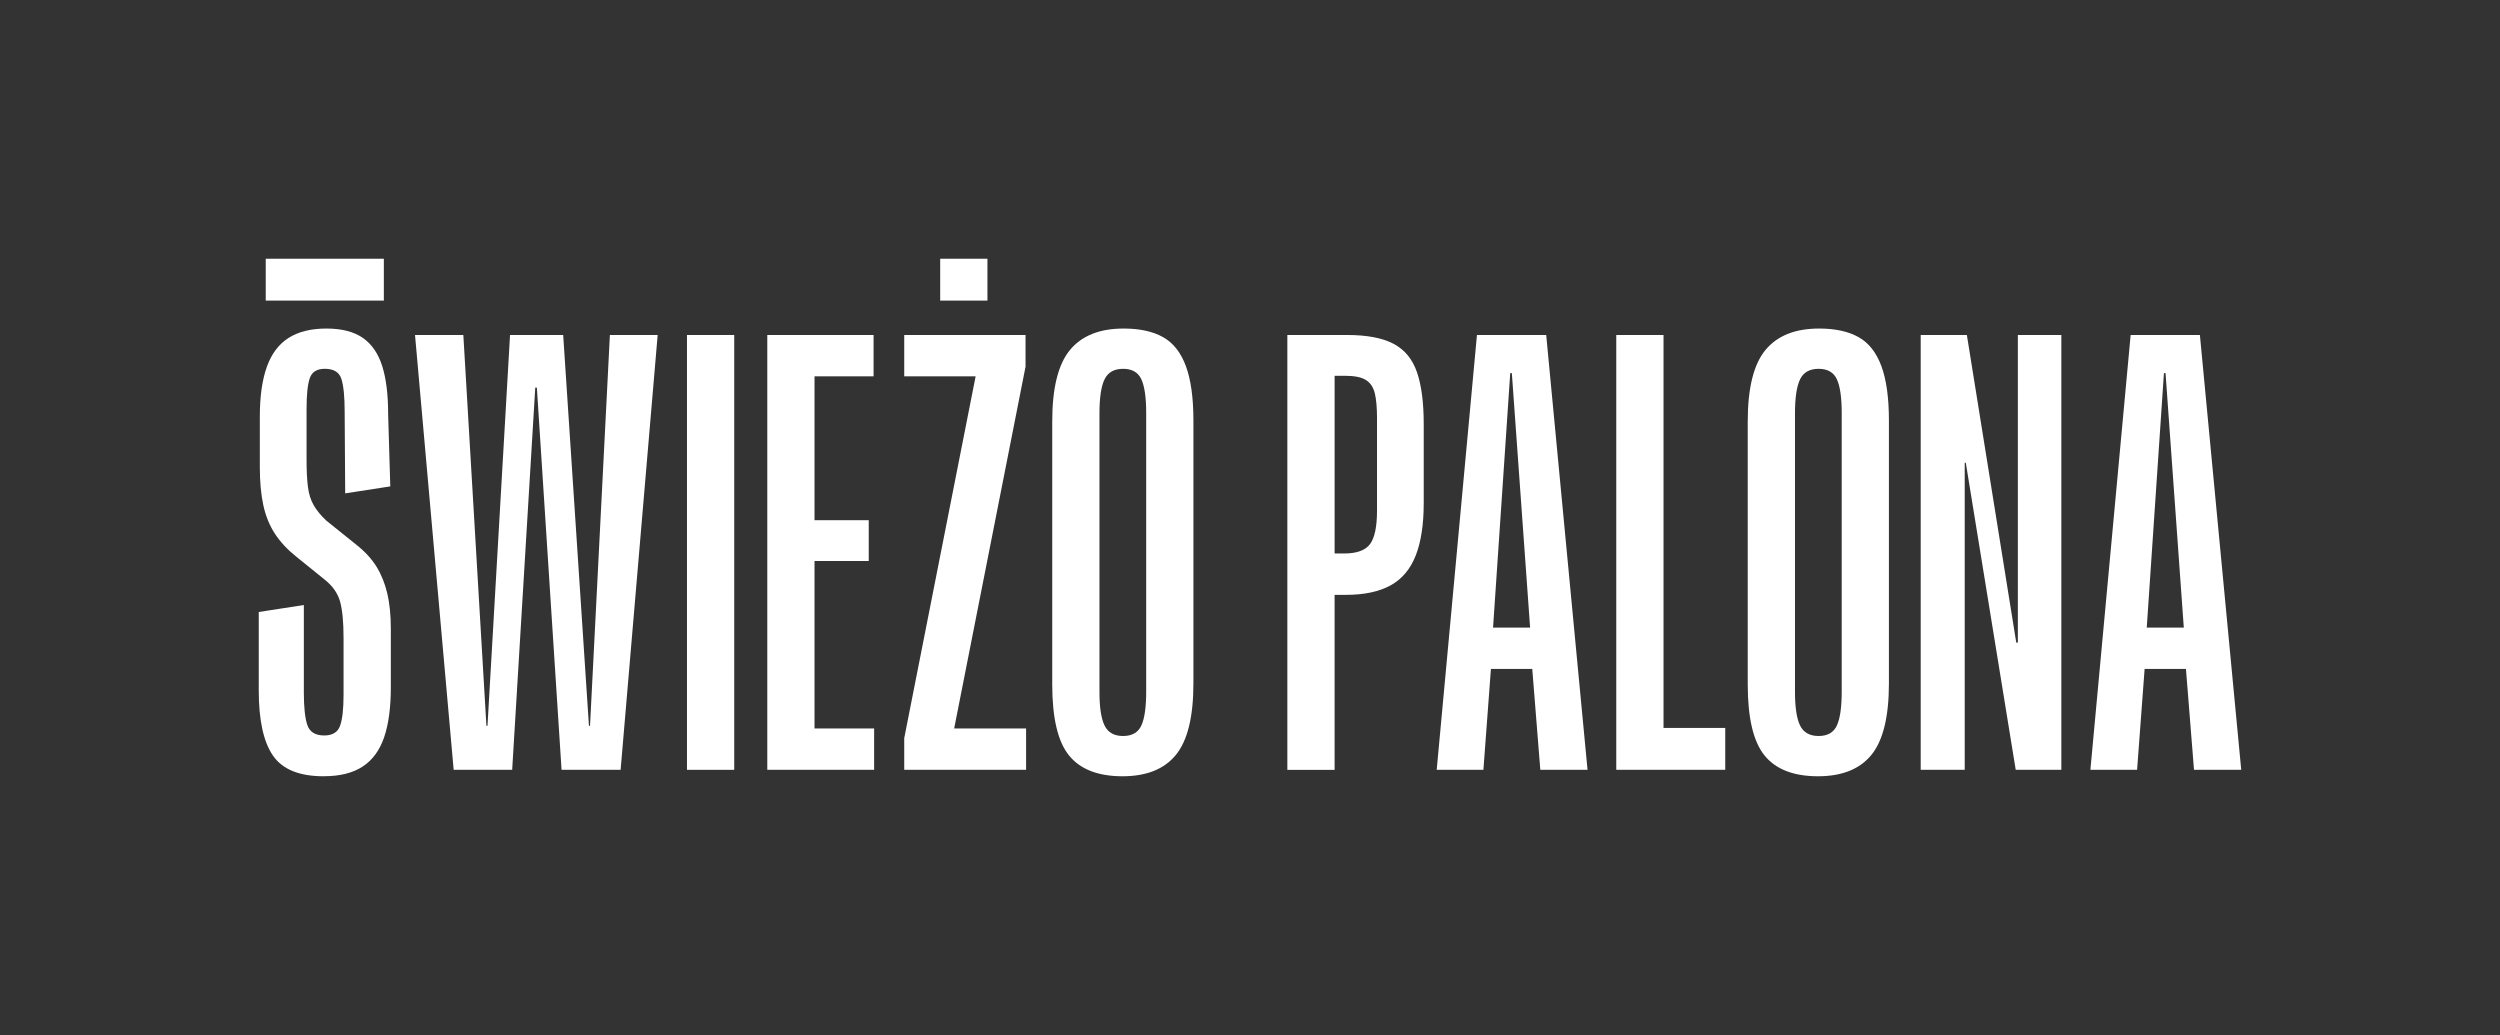 <?xml version="1.0" encoding="UTF-8"?>
<svg id="Warstwa_1" data-name="Warstwa 1" xmlns="http://www.w3.org/2000/svg" version="1.1" viewBox="0 0 1369.37 566.93">
  <rect x="0" y="0" width="1369.37" height="566.93" fill="#333333" stroke="none"/>
  <defs>
    <style>
      .cls-1 {
        fill: #fff;
        stroke-width: 0px;
      }
    </style>
  </defs>
  <path class="cls-1" d="M177.31,425.2c-13.33,0-22.6-3.77-27.79-11.32-5.2-7.54-7.79-19.45-7.79-35.73v-42.93l24.7-3.82v47.93c0,8.04.63,13.97,1.91,17.79,1.27,3.82,4.36,5.73,9.26,5.73,4.51,0,7.4-1.77,8.67-5.29,1.27-3.53,1.91-9.21,1.91-17.05v-31.17c0-8.62-.64-15.24-1.91-19.85-1.28-4.6-4.17-8.67-8.67-12.2l-15.29-12.35c-4.9-3.92-8.82-8.13-11.76-12.64-2.94-4.51-5.05-9.7-6.32-15.59-1.28-5.88-1.91-12.84-1.91-20.88v-27.64c0-10.98,1.27-20.04,3.82-27.2,2.55-7.15,6.51-12.45,11.91-15.88,5.39-3.43,12.3-5.15,20.73-5.15s15.09,1.72,20,5.15c4.9,3.43,8.43,8.58,10.59,15.44,2.16,6.87,3.23,15.59,3.23,26.17l1.18,39.7-24.7,3.82-.29-44.7c0-8.23-.59-14.21-1.77-17.94-1.18-3.72-4.22-5.59-9.11-5.59-4.31,0-7.06,1.72-8.23,5.14-1.18,3.43-1.76,9.07-1.76,16.91v27.93c0,5.69.24,10.54.73,14.55.49,4.02,1.57,7.45,3.23,10.29,1.66,2.84,3.97,5.64,6.91,8.38l16.47,13.23c4.71,3.73,8.38,7.75,11.03,12.06,2.65,4.31,4.6,9.22,5.88,14.7,1.27,5.49,1.91,11.96,1.91,19.41v31.76c0,11.17-1.23,20.34-3.68,27.49-2.45,7.16-6.37,12.5-11.76,16.03-5.39,3.53-12.5,5.29-21.32,5.29Z"/>
  <path class="cls-1" d="M227.33,183.49h26.46l12.64,214.07h.59l12.35-214.07h29.11l14.11,214.07h.59l10.88-214.07h26.17l-20.29,238.18h-32.35l-13.53-209.36h-.88l-12.64,209.36h-32.05l-21.17-238.18Z"/>
  <path class="cls-1" d="M376.29,421.67v-238.18h25.88v238.18h-25.88Z"/>
  <path class="cls-1" d="M446.16,399.03h32.64v22.64h-58.52v-238.18h58.22v22.64h-32.35v78.81h29.7v22.35h-29.7v91.74Z"/>
  <polygon class="cls-1" points="522.64 399.03 562.04 399.03 562.04 421.67 495.29 421.67 495.29 404.32 534.4 206.13 495.29 206.13 495.29 183.49 561.74 183.49 561.74 200.84 522.64 399.03"/>
  <path class="cls-1" d="M614.88,425.2c-13.33,0-23.09-3.77-29.26-11.32-6.17-7.54-9.26-20.53-9.26-38.96v-144.09c0-18.23,3.23-31.27,9.7-39.11,6.47-7.84,16.27-11.76,29.4-11.76,8.82,0,16.03,1.57,21.61,4.71,5.59,3.14,9.75,8.43,12.5,15.88,2.74,7.45,4.12,17.35,4.12,29.7v144.08c0,18.23-3.19,31.27-9.56,39.11-6.37,7.84-16.13,11.76-29.26,11.76ZM615.17,403.14c4.9,0,8.23-1.91,10-5.73,1.77-3.82,2.65-10.04,2.65-18.67v-152.61c0-8.43-.88-14.55-2.65-18.38-1.76-3.82-5.1-5.73-10-5.73s-8.28,1.91-10.14,5.73c-1.87,3.82-2.8,10.05-2.8,18.67v152.61c0,8.43.93,14.55,2.8,18.38,1.86,3.82,5.24,5.73,10.14,5.73Z"/>
  <path class="cls-1" d="M737.79,183.49c10.97,0,19.5,1.62,25.58,4.85,6.08,3.23,10.34,8.43,12.79,15.59,2.45,7.16,3.68,16.61,3.68,28.38v43.23c0,11.76-1.47,21.37-4.41,28.82-2.94,7.45-7.55,12.89-13.82,16.32-6.28,3.43-14.41,5.15-24.41,5.15h-6.18v95.86h-25.88v-238.18h32.64ZM754.26,279.64v-50.58c0-5.68-.4-10.19-1.18-13.53-.79-3.33-2.4-5.78-4.85-7.35-2.45-1.57-6.32-2.35-11.61-2.35h-5.59v97.33h5.29c6.86,0,11.57-1.71,14.12-5.15,2.55-3.43,3.82-9.56,3.82-18.38Z"/>
  <path class="cls-1" d="M843.7,421.67l-4.41-55.28h-22.64l-4.12,55.28h-25.58l22.05-238.18h37.93l22.64,238.18h-25.88ZM817.82,343.75h20.29l-10-139.38h-.88l-9.41,139.38Z"/>
  <path class="cls-1" d="M911.18,398.73h33.82v22.94h-59.69v-238.18h25.88v215.25Z"/>
  <path class="cls-1" d="M995.84,425.2c-13.33,0-23.09-3.77-29.26-11.32-6.17-7.54-9.26-20.53-9.26-38.96v-144.09c0-18.23,3.23-31.27,9.7-39.11,6.47-7.84,16.27-11.76,29.4-11.76,8.82,0,16.03,1.57,21.61,4.71,5.59,3.14,9.75,8.43,12.5,15.88,2.74,7.45,4.12,17.35,4.12,29.7v144.08c0,18.23-3.19,31.27-9.56,39.11-6.37,7.84-16.13,11.76-29.26,11.76ZM996.14,403.14c4.9,0,8.23-1.91,10-5.73,1.77-3.82,2.65-10.04,2.65-18.67v-152.61c0-8.43-.88-14.55-2.65-18.38-1.76-3.82-5.1-5.73-10-5.73s-8.28,1.91-10.14,5.73c-1.87,3.82-2.8,10.05-2.8,18.67v152.61c0,8.43.93,14.55,2.8,18.38,1.86,3.82,5.24,5.73,10.14,5.73Z"/>
  <path class="cls-1" d="M1105.28,183.49h23.82v238.18h-24.99l-27.35-168.2h-.59v168.2h-24.11v-238.18h25.29l27.05,168.49h.88v-168.49Z"/>
  <path class="cls-1" d="M1201.76,421.67l-4.41-55.28h-22.64l-4.12,55.28h-25.58l22.05-238.18h37.93l22.64,238.18h-25.88ZM1175.88,343.75h20.29l-10-139.38h-.88l-9.41,139.38Z"/>
  <path class="cls-1" d="M540.87,141.73h-25.88s0,22.93,0,22.93h25.88s0-22.93,0-22.93Z"/>
  <path class="cls-1" d="M210.25,141.73h-64.69s0,22.93,0,22.93h64.69s0-22.93,0-22.93Z"/>
</svg>